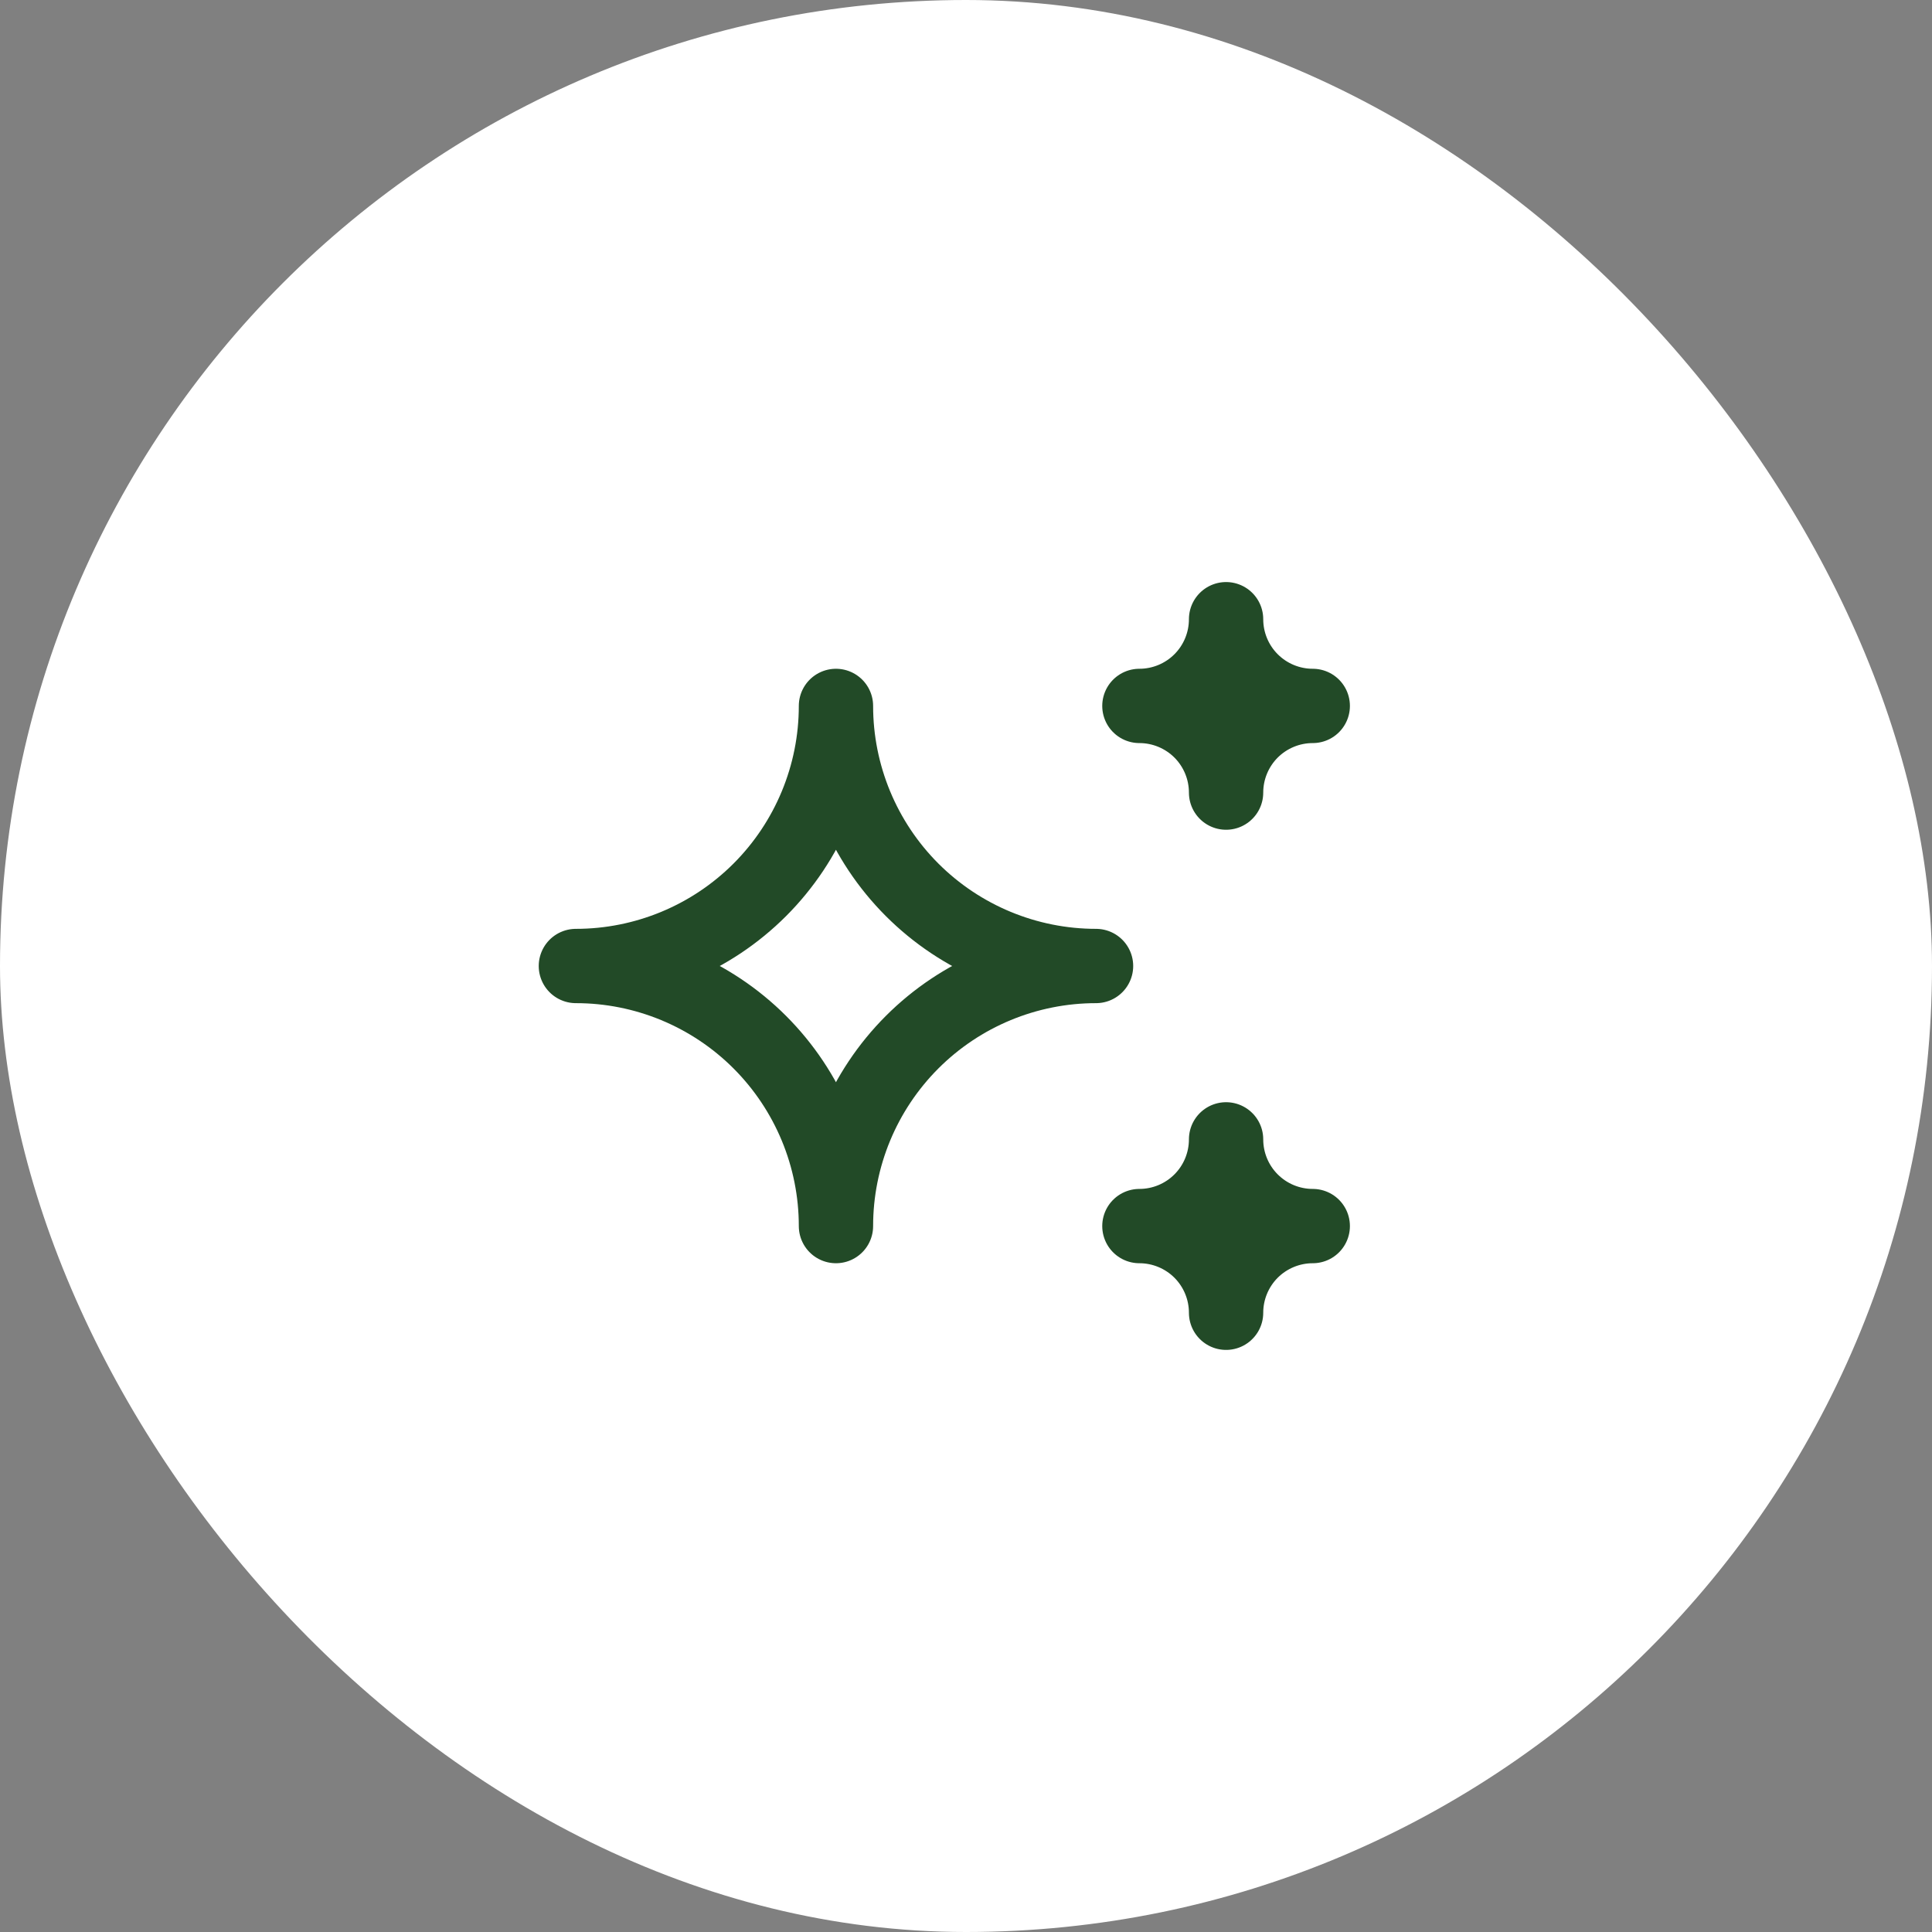 <svg xmlns="http://www.w3.org/2000/svg" width="52" height="52" viewBox="0 0 52 52" fill="none"><rect x="0" y="0" width="52" height="52" fill="#808080" stroke="none"/><rect width="52" height="52" rx="26" fill="white"></rect><g clip-path="url(#clip0_4786_1268)"><path d="M30.667 33C31.285 33 31.879 33.246 32.317 33.683C32.754 34.121 33 34.714 33 35.333C33 34.714 33.246 34.121 33.683 33.683C34.121 33.246 34.715 33 35.333 33C34.715 33 34.121 32.754 33.683 32.316C33.246 31.879 33 31.285 33 30.666C33 31.285 32.754 31.879 32.317 32.316C31.879 32.754 31.285 33 30.667 33ZM30.667 19C31.285 19 31.879 19.246 32.317 19.683C32.754 20.121 33 20.714 33 21.333C33 20.714 33.246 20.121 33.683 19.683C34.121 19.246 34.715 19 35.333 19C34.715 19 34.121 18.754 33.683 18.316C33.246 17.879 33 17.285 33 16.666C33 17.285 32.754 17.879 32.317 18.316C31.879 18.754 31.285 19 30.667 19ZM22.5 33C22.5 31.143 23.238 29.363 24.55 28.05C25.863 26.737 27.643 26 29.5 26C27.643 26 25.863 25.262 24.55 23.95C23.238 22.637 22.5 20.856 22.5 19C22.5 20.856 21.762 22.637 20.45 23.95C19.137 25.262 17.357 26 15.5 26C17.357 26 19.137 26.737 20.45 28.05C21.762 29.363 22.5 31.143 22.5 33Z" stroke="#224A27" stroke-width="2" stroke-linecap="round" stroke-linejoin="round"></path></g><defs><clipPath id="clip0_4786_1268"><rect width="28" height="28" fill="white" transform="translate(12 12)"></rect></clipPath></defs></svg>